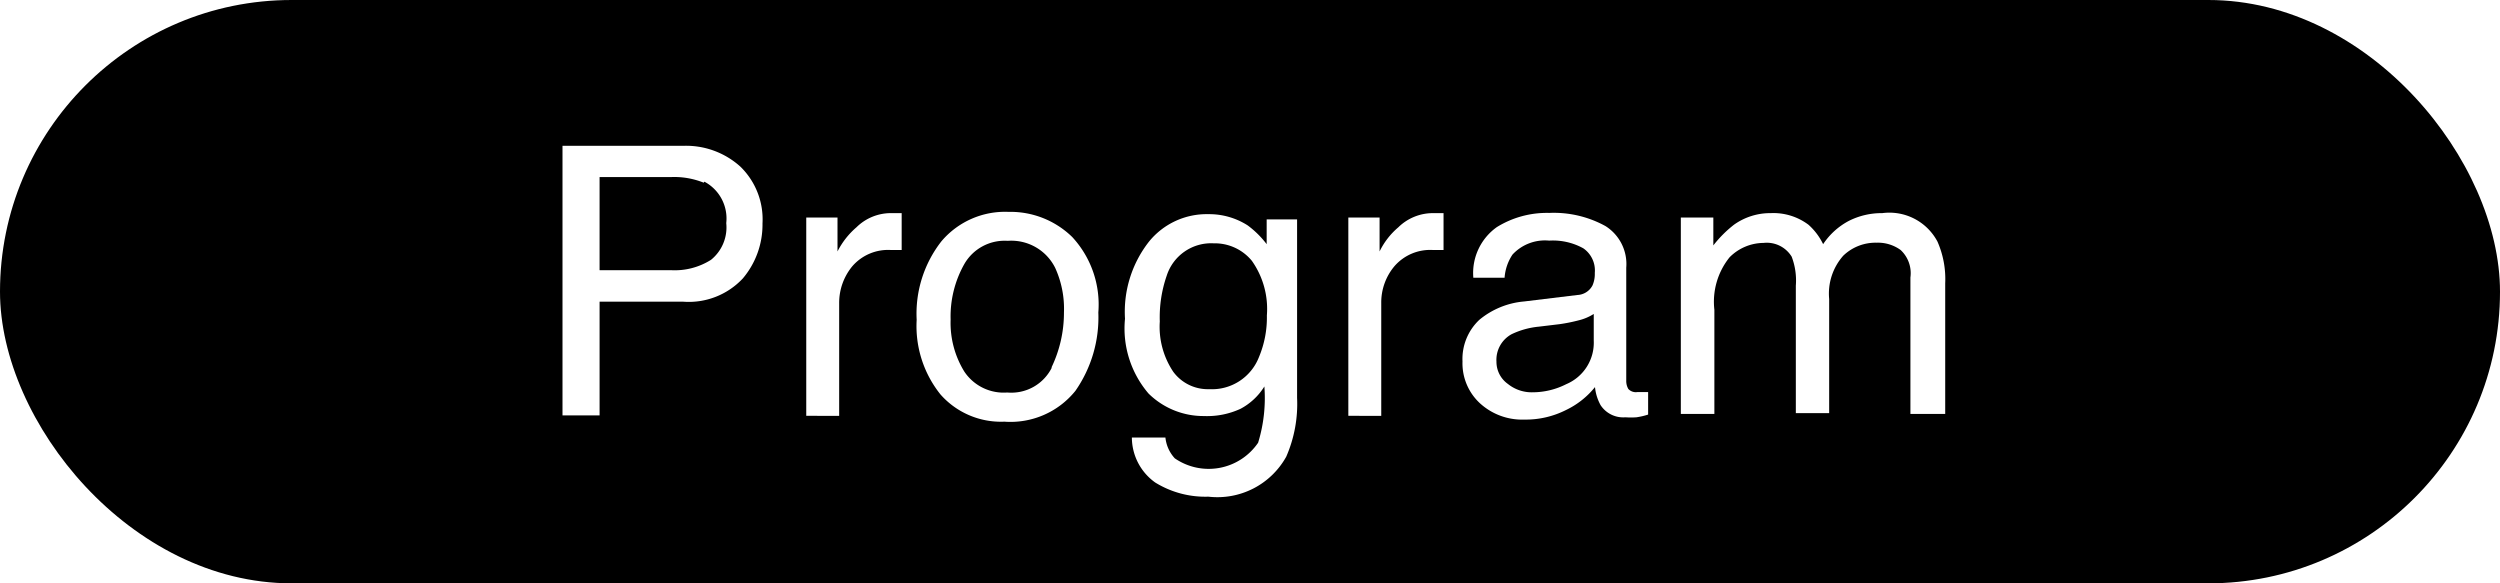 <svg xmlns="http://www.w3.org/2000/svg" width="120" height="28" viewBox="0 0 120 28"><rect x="0" y="0" width="120" height="28" fill="#808080" stroke="none"/><defs><style>.cls-1,.cls-2{fill:#f1edde;}.cls-1{opacity:0.5;}.cls-3{fill:#fff;}</style></defs><g id="PC_back"><rect class="cls-1" x="-1529.39" y="-690.06" width="1920" height="1044"/><rect class="cls-2" x="-963.57" y="-301.66" width="1920" height="1262"/></g><g id="PC_contents"><rect class="cls-3" x="-34.92" y="-289.64" width="1000" height="1054"/><rect class="cls-3" x="-84.87" y="-247.25" width="974" height="920" transform="translate(614.88 -189.38) rotate(90)"/><rect width="120" height="28" rx="14"/><path class="cls-3" d="M27,7h5.78a3.89,3.89,0,0,1,2.76,1,3.53,3.53,0,0,1,1.06,2.73,4,4,0,0,1-.94,2.63,3.55,3.55,0,0,1-2.88,1.12h-4v5.46H27Zm6.78,1.77a3.77,3.77,0,0,0-1.58-.27H28.78v4.47h3.45a3.25,3.25,0,0,0,1.9-.5,2,2,0,0,0,.73-1.76A2,2,0,0,0,33.81,8.72Z"/><path class="cls-3" d="M38.7,10.44h1.5v1.63a3.77,3.77,0,0,1,.91-1.16,2.35,2.35,0,0,1,1.66-.68h.15l.36,0V12l-.26,0h-.26a2.27,2.27,0,0,0-1.84.77,2.75,2.75,0,0,0-.64,1.77v5.42H38.7Z"/><path class="cls-3" d="M51.47,11.38A4.77,4.77,0,0,1,52.72,15a6.16,6.16,0,0,1-1.1,3.76,4,4,0,0,1-3.41,1.48,3.87,3.87,0,0,1-3.07-1.31A5.25,5.25,0,0,1,44,15.35a5.64,5.64,0,0,1,1.19-3.77,4,4,0,0,1,3.22-1.41A4.24,4.24,0,0,1,51.47,11.38Zm-1,6.26A6.06,6.06,0,0,0,51.07,15a4.74,4.74,0,0,0-.42-2.14,2.35,2.35,0,0,0-2.28-1.3,2.23,2.23,0,0,0-2.08,1.11,5.11,5.11,0,0,0-.66,2.67,4.45,4.45,0,0,0,.66,2.5,2.27,2.27,0,0,0,2.06,1A2.17,2.17,0,0,0,50.49,17.64Z"/><path class="cls-3" d="M59.89,10.82a4.51,4.51,0,0,1,.91.9V10.53h1.46v8.56a6.33,6.33,0,0,1-.52,2.83A3.78,3.78,0,0,1,58,23.84a4.57,4.57,0,0,1-2.55-.68A2.66,2.66,0,0,1,54.33,21h1.61a1.73,1.73,0,0,0,.45,1,2.87,2.87,0,0,0,4-.75,7.32,7.32,0,0,0,.3-2.7,3,3,0,0,1-1.14,1.07,3.82,3.82,0,0,1-1.76.35,3.75,3.75,0,0,1-2.66-1.08A4.8,4.8,0,0,1,54,15.3a5.46,5.46,0,0,1,1.15-3.7A3.56,3.56,0,0,1,58,10.28,3.43,3.43,0,0,1,59.89,10.82Zm.2,1.7a2.3,2.3,0,0,0-1.83-.84A2.24,2.24,0,0,0,56,13.24a6.08,6.08,0,0,0-.33,2.19,3.88,3.88,0,0,0,.65,2.42,2.06,2.06,0,0,0,1.72.83,2.42,2.42,0,0,0,2.39-1.54,4.9,4.9,0,0,0,.38-2A4,4,0,0,0,60.09,12.52Z"/><path class="cls-3" d="M64.72,10.44h1.5v1.63a3.55,3.55,0,0,1,.9-1.16,2.37,2.37,0,0,1,1.66-.68h.15l.36,0V12l-.25,0h-.26a2.27,2.27,0,0,0-1.84.77,2.7,2.7,0,0,0-.64,1.77v5.42H64.72Z"/><path class="cls-3" d="M75.71,14.16a.86.86,0,0,0,.73-.46,1.37,1.37,0,0,0,.11-.6A1.29,1.29,0,0,0,76,11.92a3,3,0,0,0-1.64-.37,2.12,2.12,0,0,0-1.76.67,2.29,2.29,0,0,0-.38,1.11H70.72a2.7,2.7,0,0,1,1.13-2.43,4.56,4.56,0,0,1,2.51-.68,5.14,5.14,0,0,1,2.7.63,2.15,2.15,0,0,1,1,2v5.42a.76.76,0,0,0,.1.4.49.49,0,0,0,.43.15l.24,0,.28,0V19.9a3.42,3.42,0,0,1-.56.13,3.7,3.7,0,0,1-.53,0,1.3,1.3,0,0,1-1.19-.58,2.23,2.23,0,0,1-.27-.87,4,4,0,0,1-1.39,1.1,4.29,4.29,0,0,1-2,.46,3,3,0,0,1-2.14-.79,2.61,2.61,0,0,1-.83-2,2.58,2.58,0,0,1,.81-2,3.89,3.89,0,0,1,2.15-.88Zm-3.33,4.27a1.82,1.82,0,0,0,1.19.4,3.57,3.57,0,0,0,1.61-.39,2.16,2.16,0,0,0,1.32-2.09V15.07a2.42,2.42,0,0,1-.74.31,8,8,0,0,1-.9.18l-1,.12a3.88,3.88,0,0,0-1.3.36,1.4,1.4,0,0,0-.73,1.32A1.3,1.3,0,0,0,72.38,18.43Z"/><path class="cls-3" d="M80.68,10.44h1.56v1.34a5.6,5.6,0,0,1,1-1A3,3,0,0,1,85,10.23a2.8,2.8,0,0,1,1.81.56,3,3,0,0,1,.7.93,3.37,3.37,0,0,1,1.24-1.12,3.49,3.49,0,0,1,1.6-.37A2.61,2.61,0,0,1,93,11.6a4.47,4.47,0,0,1,.37,2v6.27H91.7V13.32A1.52,1.52,0,0,0,91.23,12a1.85,1.85,0,0,0-1.15-.35,2.23,2.23,0,0,0-1.6.62,2.74,2.74,0,0,0-.68,2.08v5.48H86.2V13.71A3.2,3.2,0,0,0,86,12.32a1.4,1.4,0,0,0-1.35-.66,2.32,2.32,0,0,0-1.63.69,3.4,3.4,0,0,0-.73,2.52v5H80.68Z"/></g></svg>